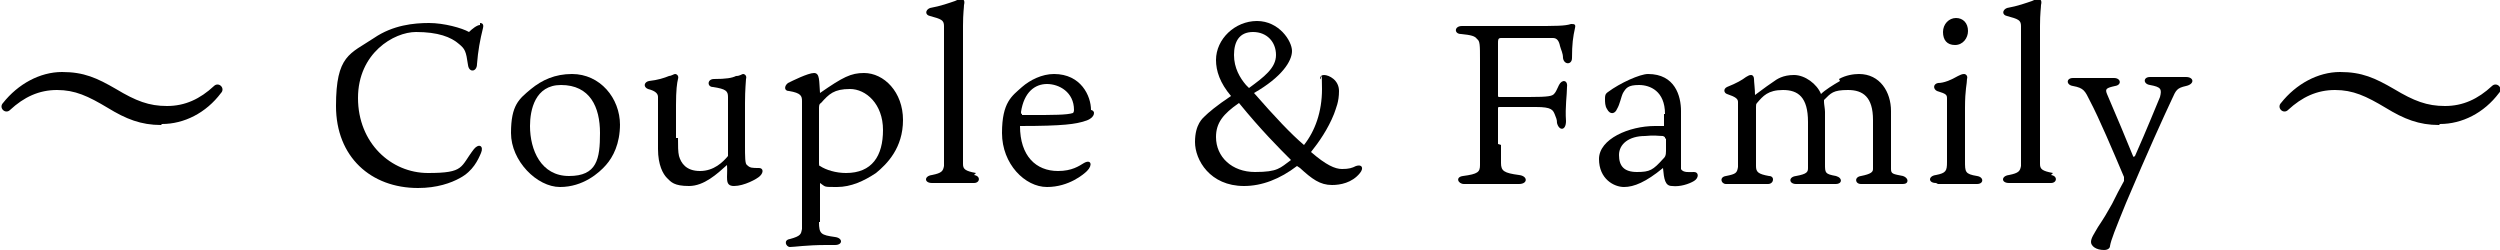 <?xml version="1.0" encoding="UTF-8"?>
<svg xmlns="http://www.w3.org/2000/svg" version="1.1" viewBox="0 0 250 25">
  <!-- Generator: Adobe Illustrator 28.7.1, SVG Export Plug-In . SVG Version: 1.2.0 Build 142)  -->
  <g>
    <g id="_レイヤー_1" data-name="レイヤー_1">
      <g>
        <path d="M16.1,12.5c-2,0-3.5-.6-5.3-1.7-2-1.2-3.3-1.8-5.1-1.8s-3.3.7-4.7,2c-.2.2-.5.2-.7,0-.2-.2-.2-.5,0-.7,1.5-1.9,3.7-3.1,5.9-3.1s3.5.6,5.4,1.7c2,1.2,3.3,1.7,5.1,1.7s3.3-.7,4.7-2c.2-.2.5-.2.7,0,.2.2.2.5,0,.7-1.5,2-3.7,3.1-5.9,3.1"/>
        <path d="M48,2.3c.2,0,.4.1.3.5-.3,1.2-.5,2.3-.6,3.6,0,.8-.8.9-.9.1-.2-1.4-.3-1.6-.9-2.1-.8-.7-2.1-1.2-4.3-1.2s-5.8,2.1-5.8,6.6,3.3,7.5,7,7.5,3.2-.6,4.6-2.4c.5-.6,1-.3.7.4-.3.7-.8,1.8-2.1,2.5-.9.5-2.3,1-4.2,1-4.7,0-8.2-3.1-8.2-8.2s1.4-5.2,3.8-6.8c1.9-1.3,4-1.5,5.5-1.5s3.3.5,4,.9c.3-.3.8-.7,1.1-.7"/>
        <path d="M62,12.4c0,2-.7,3.3-1.4,4.1-.7.8-2.3,2.2-4.6,2.2s-4.9-2.6-4.9-5.4.8-3.4,2-4.4c1.1-.9,2.4-1.5,4.1-1.5,2.8,0,4.8,2.4,4.8,5.1M56.1,8.5c-2.6,0-3.1,2.5-3.1,4.1,0,2.4,1.1,5,3.9,5s3.1-1.7,3.1-4.3-1-4.8-3.9-4.8"/>
        <path d="M67.8,13.8c0,.8,0,1.4.1,1.8.2.7.7,1.5,2.1,1.5s2.3-.9,2.8-1.5c0-.1,0-.3,0-.5v-4.4c0-.5,0-.8,0-1,0-.6-.2-.8-1.5-1-.6,0-.6-.8.1-.8,1.2,0,1.8-.1,2.2-.3.4,0,.6-.2.7-.2.2,0,.4.2.3.5,0,.2-.1,1-.1,2.4v4.2c0,1.2,0,1.9.2,2,.3.3.5.3,1.2.3.4,0,.5.4.1.8-.3.3-1.6,1-2.6,1s-.6-.9-.7-2.1c-1,.9-2.3,2.1-3.8,2.1s-1.8-.4-2.2-.8c-.4-.4-.9-1.3-.9-2.9v-3.8c0-.4,0-.9,0-1.4,0-.3-.2-.6-1-.8-.5-.2-.4-.7.1-.8.9-.1,1.5-.3,2-.5.2,0,.5-.2.6-.2.2,0,.4.2.3.5-.1.4-.2,1.1-.2,2.6v3.3Z"/>
        <path d="M81.9,22.2c0,1.2.2,1.3,1.6,1.5.8.1.8.8,0,.8h-.9c-1.9,0-3.2.2-3.6.2s-.7-.7,0-.8c1.1-.3,1.1-.5,1.2-1,0-.6,0-1.7,0-3.3v-7.5c0-1,0-1.6,0-2,0-.5-.1-.8-1.3-1-.5,0-.5-.5-.1-.8.4-.2,2-1,2.6-1s.5.8.6,2c2.3-1.6,3.1-2,4.4-2,2,0,3.9,1.9,3.9,4.7s-1.6,4.4-2.7,5.3c-1.2.8-2.5,1.4-3.9,1.4s-1.1,0-1.7-.4v3.9ZM81.9,16.3c0,.2,0,.3.1.3.6.4,1.6.7,2.6.7,2.6,0,3.7-1.7,3.7-4.3s-1.7-4.1-3.3-4.1-2.1.5-2.9,1.4c-.2.1-.2.3-.2.6v5.4Z"/>
        <path d="M97.4,17.5c.7.1.6.8,0,.8s-1.3,0-2,0-1.4,0-2.2,0-.8-.7,0-.8c1-.2,1.1-.4,1.2-.9,0-.3,0-.8,0-2.6V5.3c0-1.8,0-2.2,0-2.7,0-.6-.3-.7-1.4-1-.5-.1-.5-.6,0-.8,1.1-.2,1.9-.5,2.5-.7.2-.1.4-.2.6-.2.3,0,.4.2.3.6,0,.3-.1.8-.1,2.1v11.6c0,1.5,0,1.9,0,2.2,0,.5.2.7,1.3.9"/>
        <path d="M105.8,17.1c1.4,0,2.1-.5,2.6-.8.7-.4.9.2.3.8-.3.3-1.8,1.6-4,1.6s-4.5-2.3-4.5-5.4,1-3.7,2-4.6c.8-.7,2-1.3,3.2-1.3,2.7,0,3.7,2.2,3.7,3.6.1,0,.3.1.3.3,0,.4-.5.7-.9.8-.9.3-2.1.5-6.5.5,0,3,1.6,4.5,3.8,4.5M102.2,11.5c.1,0,.6,0,.9,0,2.2,0,3.6,0,4.2-.2,0,0,.1-.1.1-.3,0-1.8-1.5-2.6-2.7-2.6s-2.3.8-2.6,2.8c0,.1,0,.2.1.2"/>
        <path d="M129.7,16.6c-1.7,1.3-3.5,2-5.3,2-3.4,0-4.9-2.6-4.9-4.4s.8-2.4,1-2.6c.3-.3,1.1-1,2.6-2-1.1-1.3-1.5-2.5-1.5-3.6,0-2.1,1.9-3.9,4.1-3.9s3.5,2,3.5,3-1,2.6-3.8,4.2c2.1,2.4,3.7,4.1,5,5.2,1.1-1.4,1.8-3.3,1.8-5.6s-.1-.8-.2-1c0-.3.2-.4.4-.4.5,0,1.5.5,1.5,1.6s-.3,1.7-.5,2.3c-.6,1.5-1.5,2.8-2.3,3.8,1.5,1.3,2.4,1.7,3.1,1.7s1-.1,1.4-.3c.6-.2.8.2.4.7-.8,1-2,1.2-2.8,1.2-1.2,0-2-.6-3.2-1.7l-.3-.2ZM129.1,16c-1.2-1.2-3-3-5.2-5.7-1.6,1.1-2.3,2-2.3,3.4,0,2,1.6,3.5,3.9,3.5s2.5-.4,3.6-1.2M124.9,8.8c1.5-1.1,2.7-2,2.7-3.3s-.9-2.3-2.3-2.3-1.9,1-1.9,2.3.6,2.3,1.2,3l.3.3Z"/>
        <path d="M150.1,14.5c0,1,0,1.4,0,1.8,0,.8.3,1,1.8,1.2.9.1.9.9,0,.9s-1.6,0-2.9,0-2,0-2.6,0-.9-.7-.1-.8c1.5-.2,1.7-.4,1.7-1.1,0-.4,0-.8,0-2.3V6c0-1.5,0-1.9-.3-2.1-.2-.3-.6-.4-1.6-.5-.7,0-.7-.8.1-.8s1.7,0,2.7,0h4.4c2.3,0,3.2,0,3.8-.2.3,0,.5,0,.4.4-.2.9-.3,1.6-.3,3,0,.7-.8.7-.9,0,0-.5-.2-.8-.3-1.2-.1-.5-.3-.8-.7-.8-.6,0-4.5,0-5.2,0-.3,0-.3.2-.3.5v5.3c0,0,0,.1.1.1h3c2,0,2.3-.1,2.5-.3.2-.2.3-.5.5-.9.3-.6.9-.5.8.2,0,.8-.2,2-.1,3.4,0,1-.7,1-.9.2,0-.4-.1-.5-.2-.8-.2-.5-.3-.8-1.9-.8h-3.6c-.2,0-.2,0-.2.2v3.5Z"/>
        <path d="M166.5,11.4c0-2.3-1.5-2.9-2.6-2.9s-1.3.3-1.6.8c-.2.4-.3,1.1-.6,1.6-.2.5-.7.6-1,0-.2-.3-.2-.7-.2-1s0-.5.3-.7c1.2-.9,3.2-1.8,4-1.8,2.7,0,3.3,2.2,3.3,3.7s0,5,0,5.3,0,.4,0,.5c.2.4.9.3,1.3.3.5,0,.5.6,0,.9-.5.3-1.4.6-2.2.5-.7,0-.8-.7-.9-1.8-1.7,1.4-2.9,1.9-3.9,1.9s-2.5-.8-2.5-2.8,3-3.3,5.6-3.3.6,0,.9,0v-1.2ZM166.5,13.8c0-.1,0-.1-.2-.2-.4,0-.9-.1-1.8,0-1.6,0-2.6.8-2.6,1.9s.5,1.7,1.8,1.7,1.6-.2,2.6-1.3c.2-.2.3-.3.3-.8v-1.2Z"/>
        <path d="M183.9,7.9c.7-.4,1.5-.5,2-.5,2.1,0,3.2,1.8,3.2,3.7v4.3c0,.9,0,1.3,0,1.5,0,.5.2.5,1.2.7.6.2.6.8,0,.8s-1.1,0-2,0-1.8,0-2.2,0c-.6,0-.7-.7,0-.8,1-.2,1.2-.4,1.2-.7,0-.3,0-.9,0-2.4v-2.5c0-2.3-1-3-2.5-3s-1.7.3-2.4,1c0,0,0,.1,0,.2,0,.2.1.7.1,1v5.2c0,.9,0,1,1.1,1.2.7.2.6.8,0,.8s-1.5,0-2.1,0-1.5,0-1.9,0c-.7,0-.8-.7,0-.8,1.1-.2,1.2-.4,1.2-.8,0-.2,0-.7,0-1.6v-3c0-2.5-1-3.2-2.5-3.2s-2,.6-2.6,1.3c-.1.1-.1.2-.1.4v4.2c0,.9,0,1.4,0,1.7,0,.6.2.8,1.3,1,.6,0,.5.8-.1.8s-1.5,0-2.2,0-1.5,0-2,0-.7-.7,0-.8c1-.2,1.1-.3,1.2-.9,0-.4,0-1.1,0-2v-3.3c0-.5,0-.9,0-1.2,0-.3-.2-.5-1.1-.8-.3-.1-.4-.5,0-.7,1-.4,1.5-.7,1.9-1,.2-.1.3-.2.5-.2s.3.2.3.4c0,.3.1,1,.1,1.6.3-.2.9-.7,1.8-1.3.4-.3,1-.7,2.1-.7s2.3.9,2.7,1.9c.4-.4,1.2-.9,1.9-1.3"/>
        <path d="M193.6,18.3c-.8,0-.8-.7,0-.8,1-.2,1.1-.4,1.1-1.3v-5.3c0-.5,0-.8,0-1,0-.4,0-.5-1-.8-.4-.2-.4-.7.1-.8.6,0,1.3-.3,2-.7.2-.1.4-.2.6-.2s.4.2.3.5c0,.5-.2,1-.2,2.9v5.3c0,1.1,0,1.3,1.2,1.5.7.1.7.8,0,.8s-1.1,0-2,0-1.5,0-1.9,0M196.8,3.1c0,.7-.5,1.4-1.3,1.4s-1.2-.5-1.2-1.3.6-1.4,1.3-1.4,1.2.5,1.2,1.3"/>
        <path d="M205.1,17.5c.7.1.6.8,0,.8s-1.3,0-2,0-1.4,0-2.2,0-.8-.7,0-.8c1-.2,1.1-.4,1.2-.9,0-.3,0-.8,0-2.6V5.3c0-1.8,0-2.2,0-2.7,0-.6-.3-.7-1.4-1-.5-.1-.5-.6,0-.8,1.1-.2,1.9-.5,2.5-.7.2-.1.4-.2.6-.2.3,0,.4.2.3.6,0,.3-.1.8-.1,2.1v11.6c0,1.5,0,1.9,0,2.2,0,.5.2.7,1.3.9"/>
        <path d="M207.3,8.6c-.7-.1-.7-.8,0-.8.6,0,1.5,0,2.1,0s1.5,0,2,0c.7,0,.8.7.1.8-.9.2-1,.3-.8.8.9,2.1,2,4.7,2.6,6.2,0,.1.1.1.2,0,1.2-2.7,2.2-5.2,2.5-5.9.2-.8.1-1-1-1.2-.7-.1-.7-.8,0-.8.4,0,1.2,0,1.8,0s1.2,0,1.8,0c.8,0,.9.7,0,.9-.9.2-1,.4-1.4,1.3-.8,1.7-2.4,5.2-4.6,10.4-1.1,2.7-1.5,3.7-1.6,4.3,0,.2-.2.4-.6.4-.8,0-1.3-.4-1.3-.8s.3-.8.7-1.5c.6-.9.9-1.4,1.4-2.3.4-.8.8-1.6,1.2-2.3,0,0,0-.2,0-.4-1.1-2.6-2.5-5.9-3.4-7.6-.5-1-.6-1.3-1.7-1.5"/>
        <path d="M243.9,12.5c-2,0-3.5-.6-5.3-1.7-2-1.2-3.3-1.8-5.1-1.8s-3.3.7-4.7,2c-.2.2-.5.2-.7,0-.2-.2-.2-.5,0-.7,1.5-1.9,3.7-3.1,5.9-3.1s3.5.6,5.4,1.7c2,1.2,3.3,1.7,5.1,1.7s3.3-.7,4.7-2c.2-.2.5-.2.7,0,.2.2.2.5,0,.7-1.5,2-3.7,3.1-5.9,3.1"/>
      </g>
    </g>
  </g>
</svg>